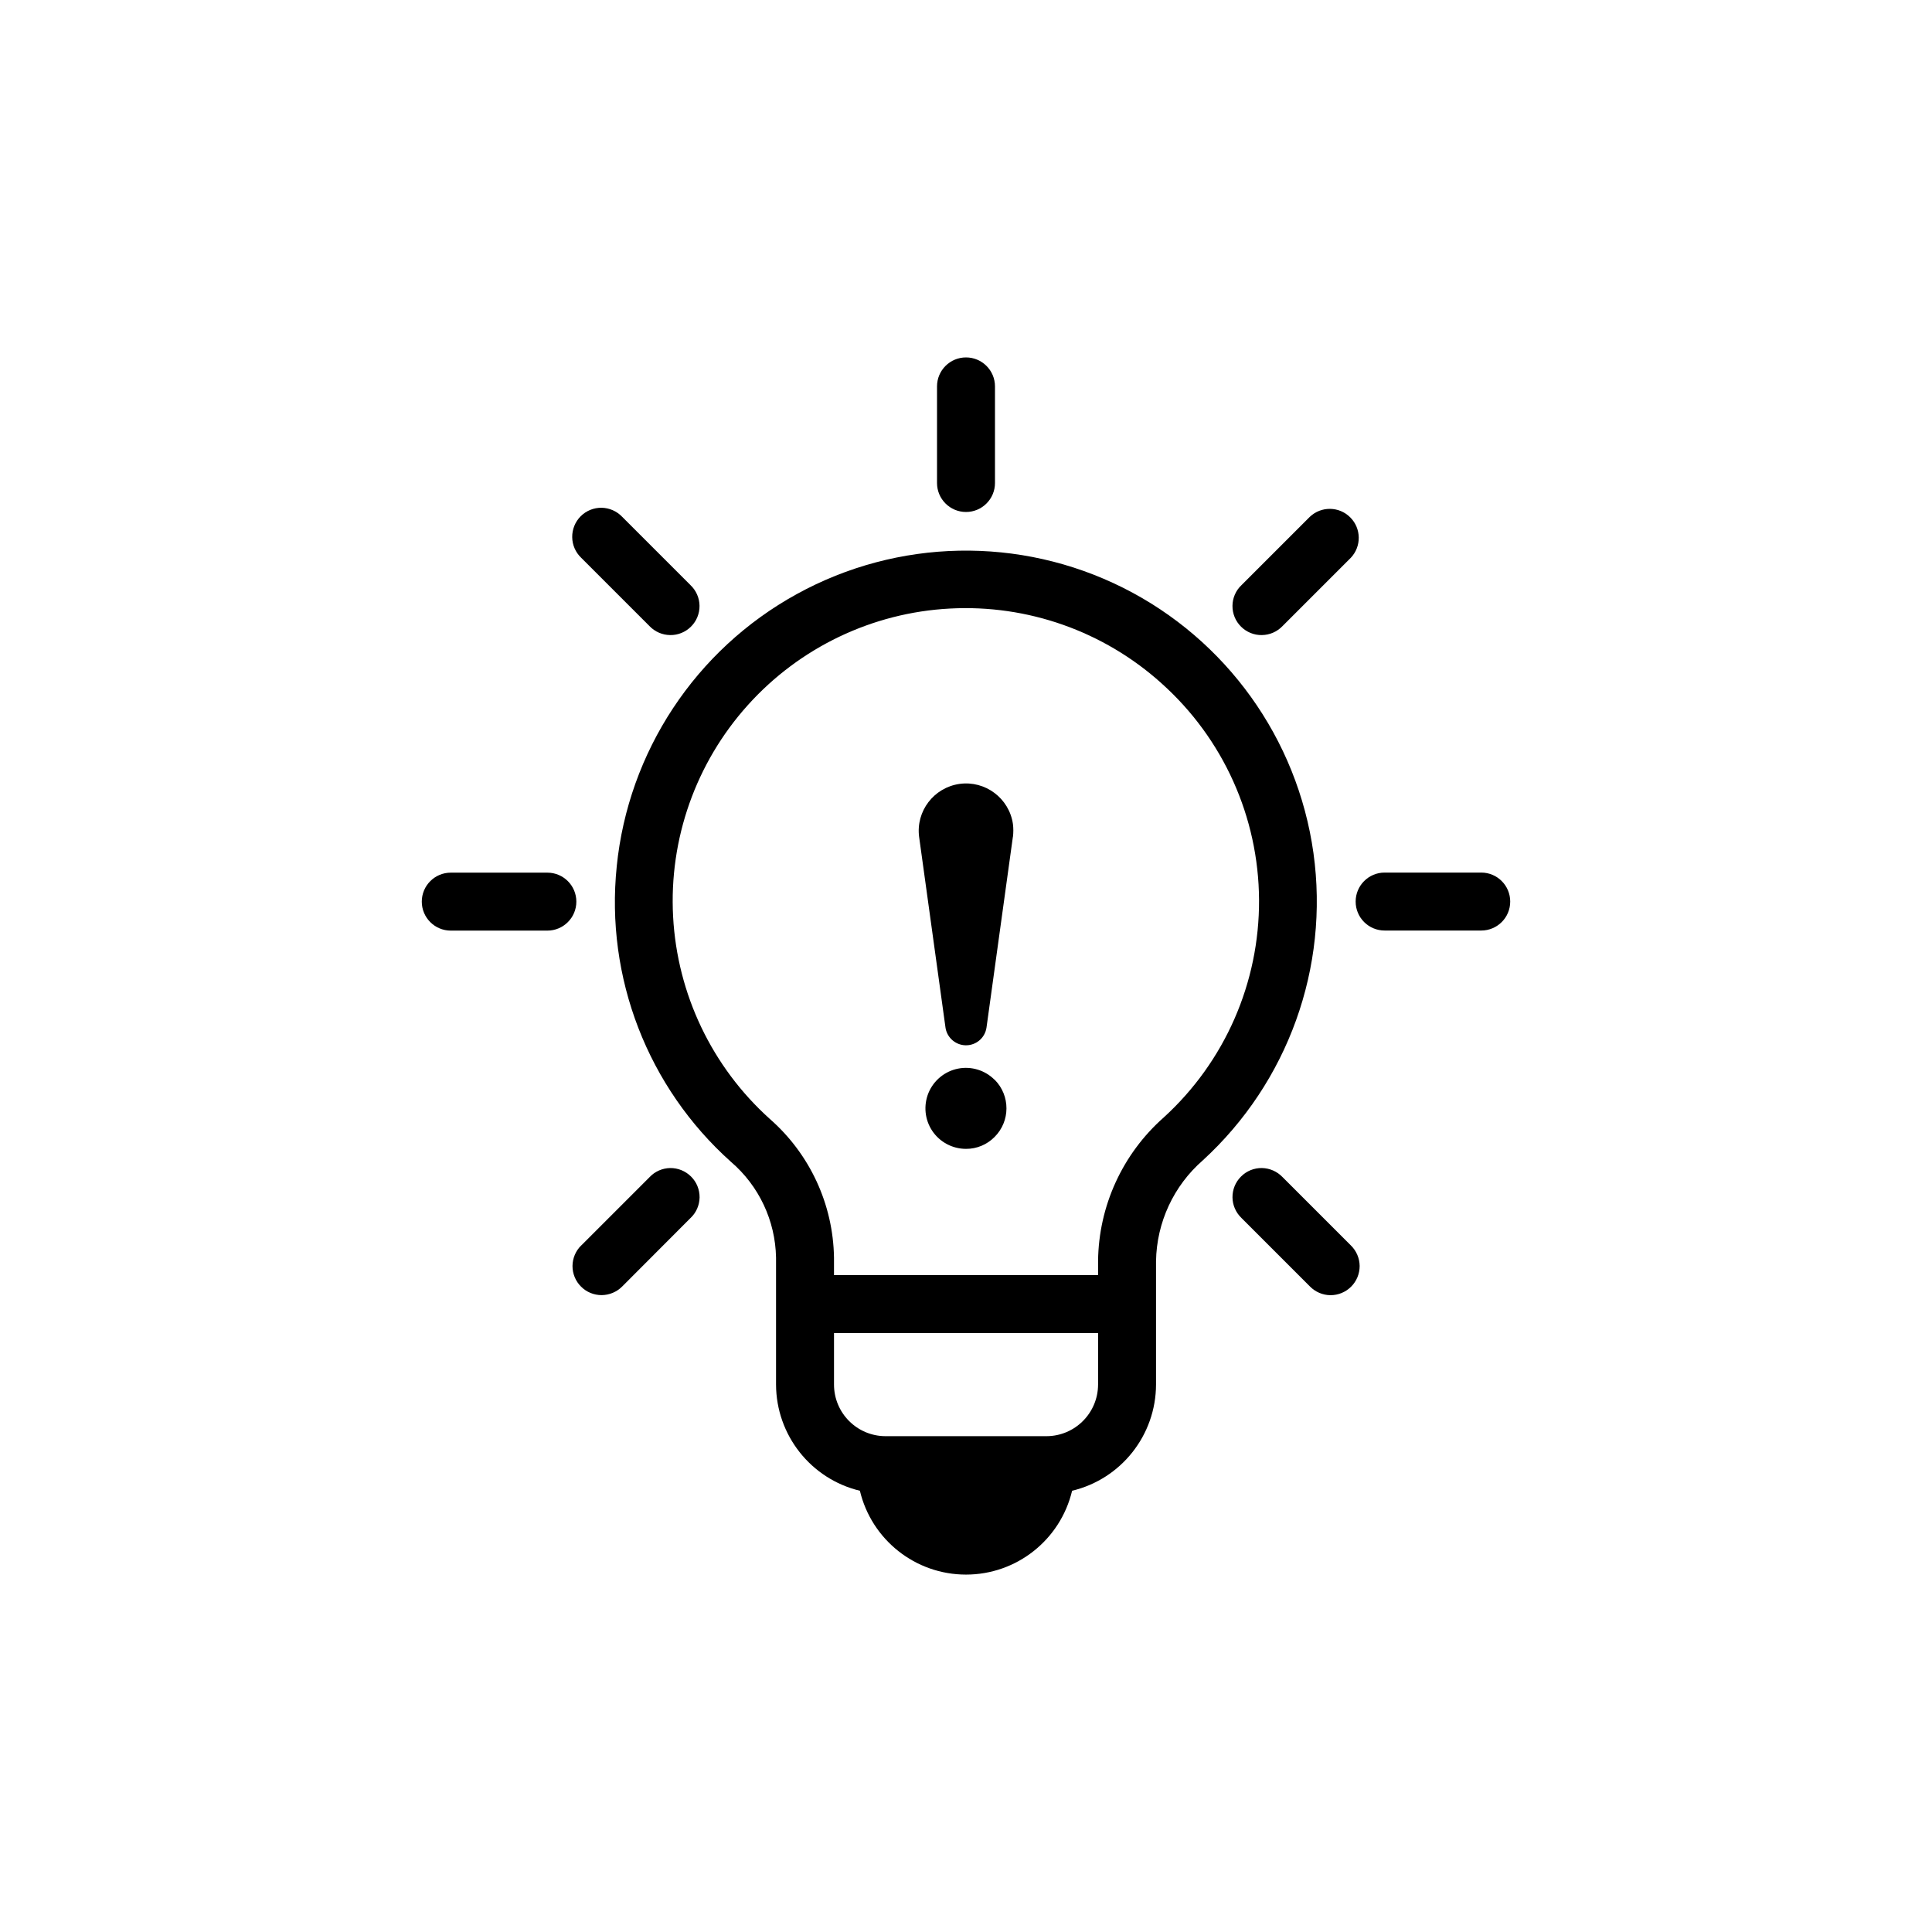 <?xml version="1.0" encoding="UTF-8"?>
<svg width="1200pt" height="1200pt" version="1.1" viewBox="0 0 1200 1200" xmlns="http://www.w3.org/2000/svg">
 <path d="m383.06 538.18c-7.125 69 19.266 137.26 70.969 183.47 17.391 14.906 27.562 36.562 27.984 59.484v78.844c0.094 31.359 21.609 58.641 52.078 65.953 7.266 30.516 34.547 52.078 65.906 52.078 31.406 0 58.641-21.562 65.906-52.078 30.516-7.312 52.031-34.547 52.125-65.953v-76.641c0.375-24.094 10.969-46.875 29.109-62.672 52.875-48.469 78.562-119.81 68.672-190.82-9.938-71.016-54.141-132.61-118.22-164.76-64.125-32.109-139.92-30.656-202.74 3.938-62.812 34.547-104.62 97.828-111.8 169.18zm298.97 321.79c-0.047 17.672-14.344 32.016-32.016 32.062h-100.03c-17.672-0.047-31.969-14.391-31.969-32.062v-31.969h164.02zm39.375-435.66-0.047 0.047c38.344 34.266 60.375 83.109 60.656 134.53 0.281 51.375-21.188 100.5-59.156 135.14-25.641 22.641-40.5 55.078-40.828 89.297v8.672h-164.02v-10.875c-0.516-33.094-15-64.359-39.891-86.156-35.906-32.297-57.469-77.484-60.047-125.68-2.578-48.141 14.109-95.391 46.359-131.26 32.25-35.906 77.438-57.516 125.63-60.047 48.188-2.578 95.438 14.109 131.29 46.359z"/>
 <path d="m618 300v-60c0-9.938-8.062-18-18-18s-18 8.062-18 18v60c0 9.938 8.062 18 18 18s18-8.062 18-18z"/>
 <path d="m386.44 321c-3.328-3.516-7.969-5.531-12.797-5.625-4.875-0.047-9.516 1.828-12.984 5.297-3.422 3.422-5.297 8.109-5.25 12.938 0.047 4.875 2.062 9.469 5.578 12.844l42.422 42.422c3.375 3.516 7.969 5.531 12.844 5.578 4.828 0.094 9.516-1.828 12.938-5.25 3.469-3.422 5.344-8.109 5.297-12.938-0.047-4.875-2.109-9.516-5.625-12.844z"/>
 <path d="m339.98 542.02h-60c-9.938 0-18 8.062-18 18s8.062 18 18 18h60c9.938 0 18-8.062 18-18s-8.062-18-18-18z"/>
 <path d="m403.45 731.16-42.422 42.422v-0.047c-3.469 3.375-5.391 7.969-5.438 12.797 0 4.781 1.875 9.422 5.297 12.797 3.375 3.422 8.016 5.297 12.797 5.297 4.828-0.047 9.422-1.969 12.797-5.391l42.375-42.469c3.562-3.328 5.578-7.922 5.672-12.797 0.047-4.875-1.828-9.562-5.297-12.984-3.422-3.422-8.109-5.344-12.984-5.297-4.828 0.094-9.469 2.109-12.797 5.672z"/>
 <path d="m796.6 731.11c-3.375-3.516-7.969-5.531-12.844-5.625-4.828-0.047-9.516 1.828-12.938 5.297-3.469 3.422-5.344 8.109-5.297 12.938 0.047 4.875 2.109 9.469 5.625 12.844l42.469 42.469-0.047-0.047c3.375 3.469 7.969 5.438 12.797 5.484 4.828 0 9.422-1.875 12.844-5.297s5.297-8.016 5.297-12.844c-0.047-4.828-2.016-9.422-5.484-12.797z"/>
 <path d="m920.02 541.97h-60c-9.938 0-18 8.062-18 18 0 9.984 8.062 18 18 18h60c9.938 0 18-8.016 18-18 0-9.938-8.062-18-18-18z"/>
 <path d="m813.56 321-42.422 42.422c-3.562 3.328-5.578 7.969-5.625 12.844-0.047 4.828 1.828 9.516 5.297 12.938 3.422 3.422 8.109 5.344 12.938 5.25 4.875-0.047 9.469-2.062 12.844-5.578l42.422-42.422c6.703-7.078 6.562-18.234-0.375-25.125-6.891-6.891-18-7.031-25.078-0.328z"/>
 <path d="m617.72 670.64c-5.906-5.906-14.438-8.531-22.688-6.891s-15.094 7.312-18.328 15.047c-3.188 7.781-2.344 16.641 2.344 23.625s12.562 11.156 20.953 11.156c6.656 0.047 13.031-2.625 17.719-7.359 9.844-9.797 9.891-25.688 0.094-35.578z"/>
 <path d="m598.26 649.13c3.375 0.469 6.797-0.422 9.516-2.484s4.5-5.109 4.969-8.484l16.359-118.27 0.047-0.047c0.328-2.672 0.328-5.391 0-8.062-2.344-15.984-17.156-27.094-33.141-24.891-15.984 2.25-27.234 16.969-25.125 32.953l16.359 118.27v0.047c0.797 5.672 5.297 10.172 11.016 10.969z"/>
</svg>
